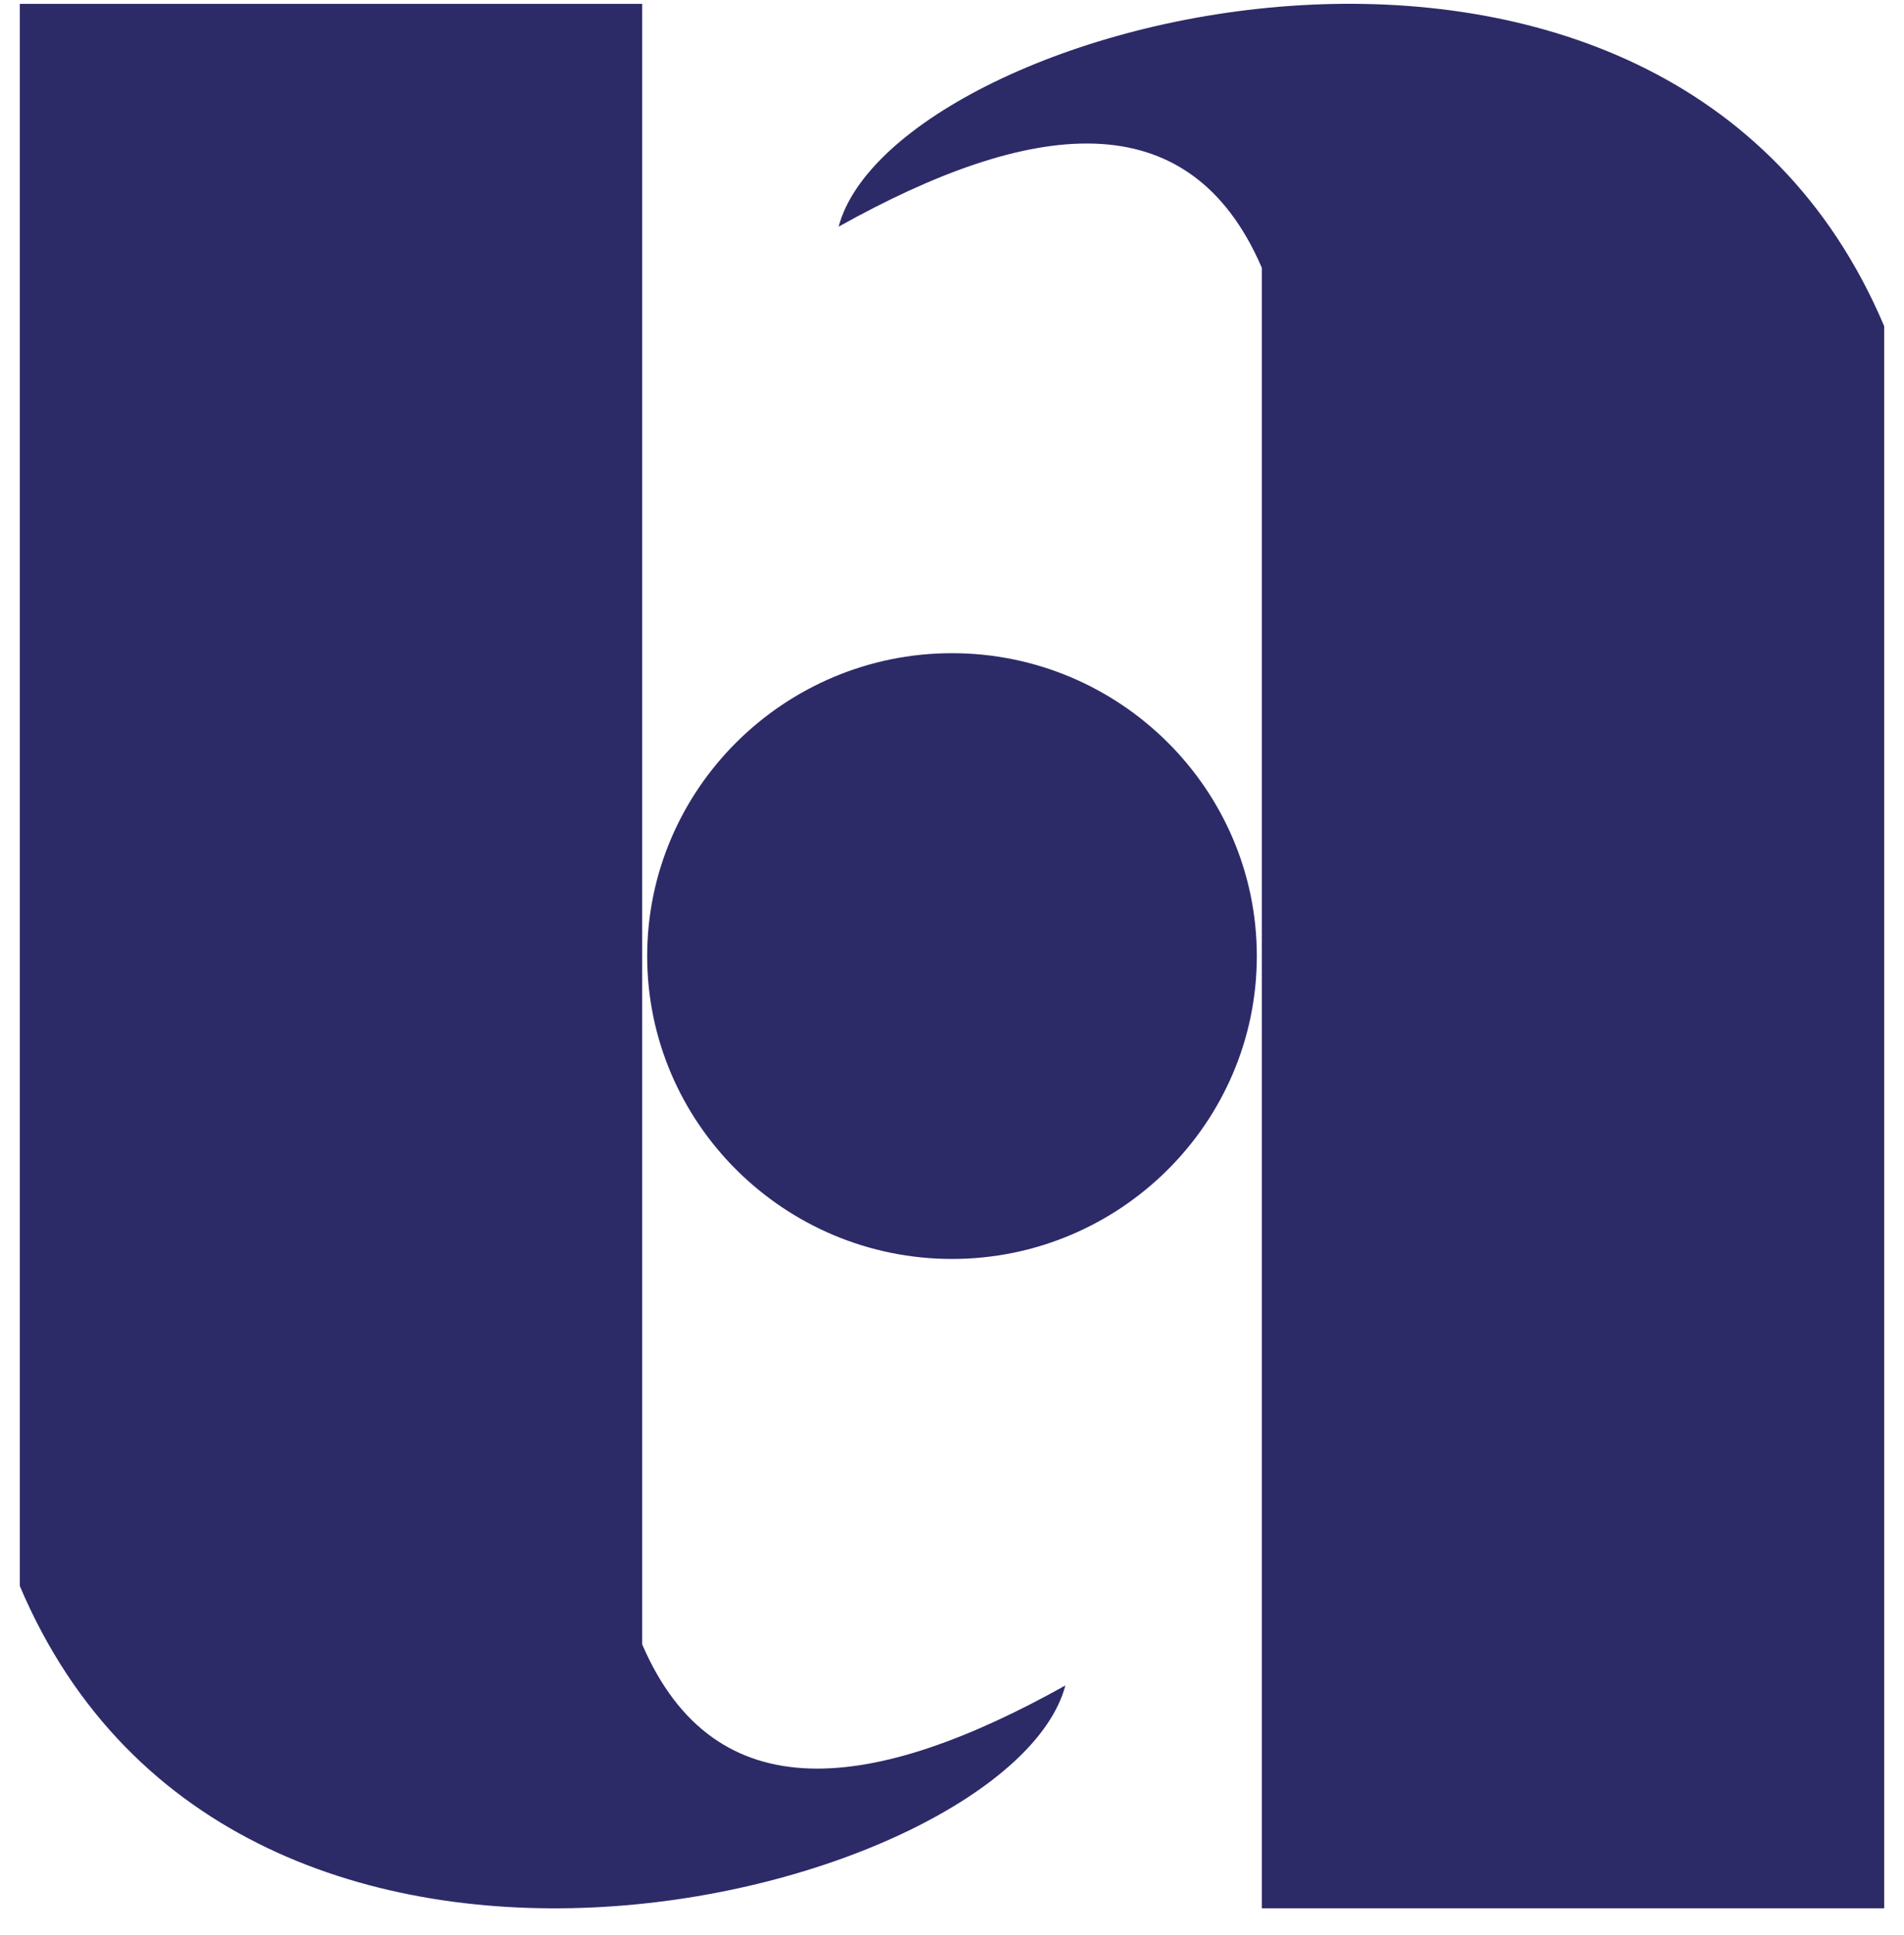 <svg width="63" height="64" viewBox="0 0 63 64" fill="none" xmlns="http://www.w3.org/2000/svg">
<path d="M41.751 63.125H62.344V10.788C55.143 -6.228 29.575 0.596 27.749 7.498C34.072 3.967 39.335 3.253 41.751 8.857V63.125Z" fill="#2D2A68"/>
<path d="M21.249 0.127H0.656V52.464C7.857 69.48 33.425 62.656 35.251 55.754C28.928 59.285 23.665 59.999 21.249 54.395V0.127Z" fill="#2D2A68"/>
<path d="M41.586 31.626C41.586 37.144 37.055 41.645 31.5 41.645C25.945 41.645 21.414 37.144 21.414 31.626C21.414 26.108 25.945 21.607 31.5 21.607C37.055 21.607 41.586 26.108 41.586 31.626Z" fill="#2D2A68"/>
</svg>
